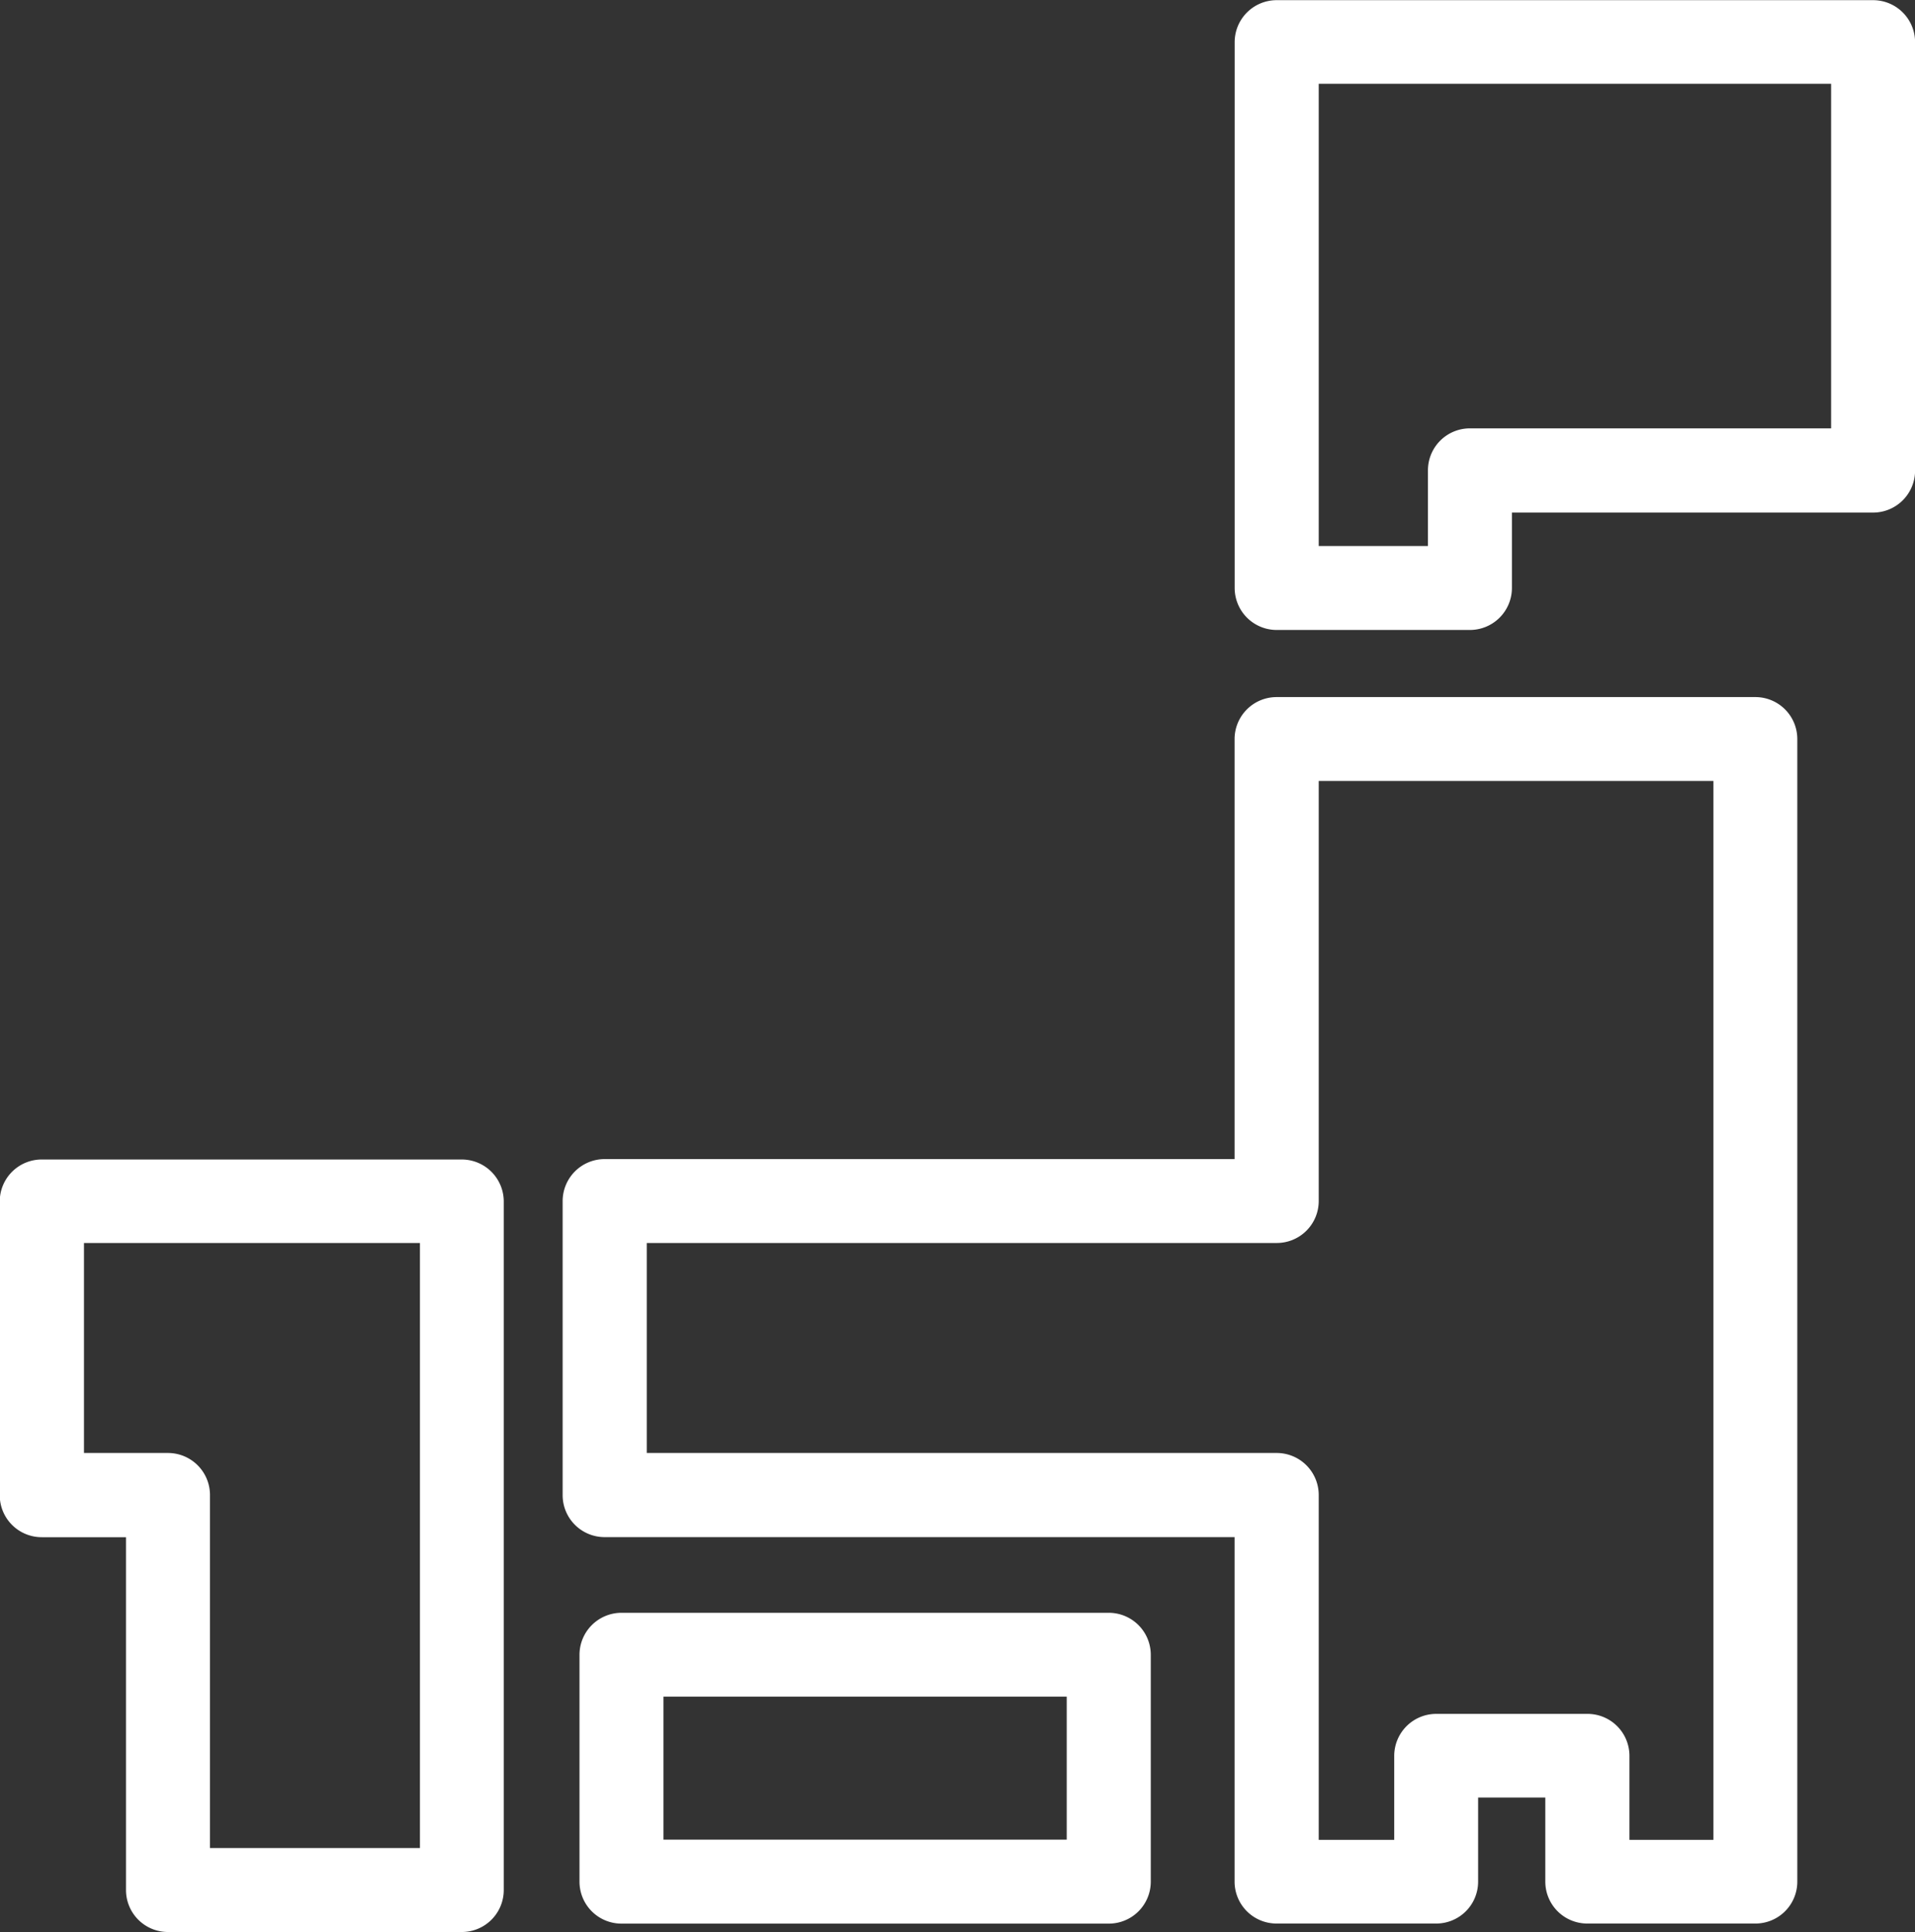 <svg xmlns="http://www.w3.org/2000/svg" width="23.512" height="23.719" viewBox="0 0 23.512 23.719">
  <rect x="0" y="0" width="23.512" height="23.719" fill="#333333" stroke="none"/>
  <g id="グループ_122" data-name="グループ 122" transform="translate(-635.803 -277.071)">
    <path id="パス_205" data-name="パス 205" d="M653.391,284.805h-2.372a.516.516,0,0,1-.516-.516v-6.7a.516.516,0,0,1,.516-.516h7.322a.516.516,0,0,1,.516.516v5.259a.516.516,0,0,1-.516.516h-4.434v.928A.516.516,0,0,1,653.391,284.805Zm-1.856-1.031h1.341v-.928a.515.515,0,0,1,.516-.516h4.434V278.1h-6.291Z" transform="translate(0.459)" fill="#fff"/>
    <path id="パス_206" data-name="パス 206" d="M641.475,300.359h-3.609a.515.515,0,0,1-.516-.516v-4.331h-1.031A.515.515,0,0,1,635.8,295v-3.609a.515.515,0,0,1,.516-.516h5.156a.516.516,0,0,1,.516.516v8.456A.515.515,0,0,1,641.475,300.359Zm-3.094-1.031h2.578V291.9h-4.125v2.578h1.031a.516.516,0,0,1,.516.516Z" transform="translate(0 0.431)" fill="#fff"/>
    <path id="パス_207" data-name="パス 207" d="M649.2,300.087h-5.982a.515.515,0,0,1-.516-.516v-2.784a.516.516,0,0,1,.516-.516H649.2a.516.516,0,0,1,.516.516v2.784A.515.515,0,0,1,649.2,300.087Zm-5.467-1.031h4.951V297.3h-4.951Z" transform="translate(0.216 0.6)" fill="#fff"/>
    <path id="パス_208" data-name="パス 208" d="M657.146,300.427h-2.063a.515.515,0,0,1-.516-.516V298.88h-.825v1.031a.514.514,0,0,1-.516.516h-1.958a.515.515,0,0,1-.516-.516v-4.228h-7.734a.515.515,0,0,1-.516-.516v-3.609a.516.516,0,0,1,.516-.516h7.734v-5.156a.516.516,0,0,1,.516-.516h5.877a.515.515,0,0,1,.516.516v14.025A.514.514,0,0,1,657.146,300.427ZM655.6,299.4h1.031V286.4h-4.846v5.156a.515.515,0,0,1-.516.516h-7.734v2.578h7.734a.516.516,0,0,1,.516.516V299.4h.927v-1.031a.516.516,0,0,1,.516-.516h1.856a.515.515,0,0,1,.516.516Z" transform="translate(0.209 0.259)" fill="#fff"/>
  </g>
</svg>